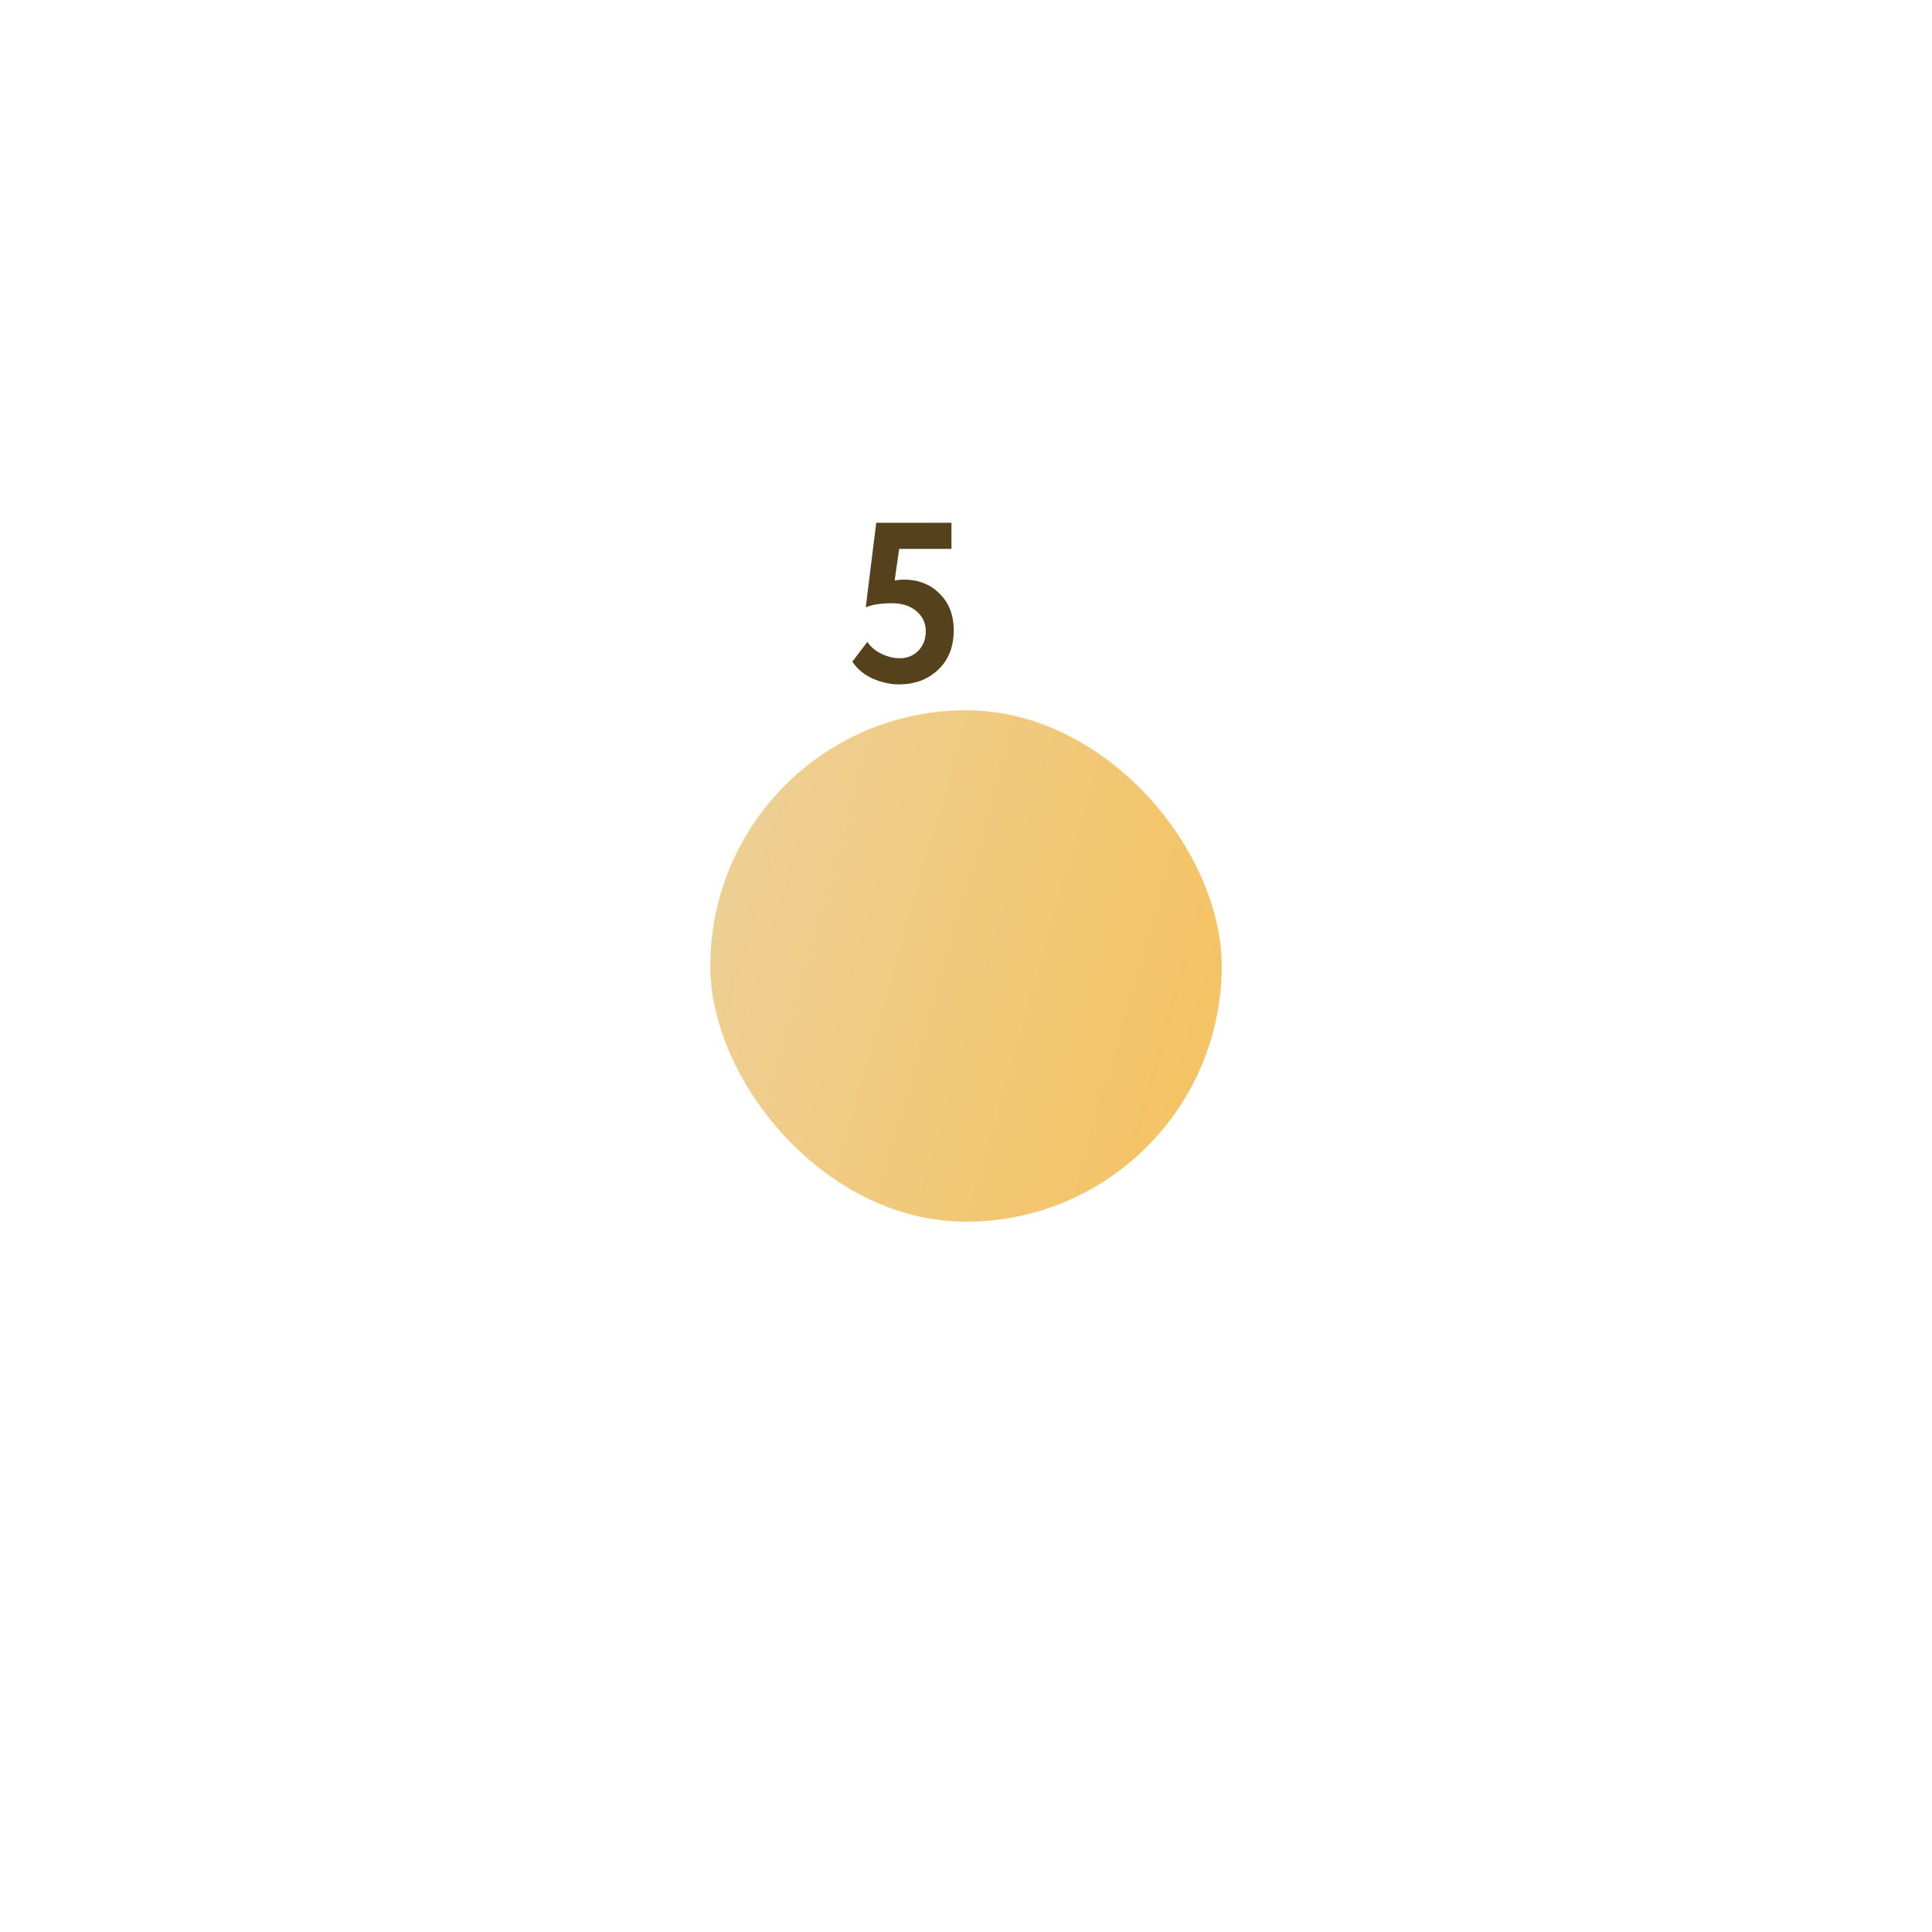 <?xml version="1.0" encoding="UTF-8"?> <svg xmlns="http://www.w3.org/2000/svg" width="136" height="136" viewBox="0 0 136 136" fill="none"><g filter="url(#filter0_d_2372_651)"><rect x="46" y="25" width="36" height="36" rx="18" fill="url(#paint0_linear_2372_651)"></rect></g><path d="M60.944 42.752L61.68 36.8H66.976V38.64H63.296L62.976 40.864C63.189 40.821 63.403 40.8 63.616 40.8C64.64 40.8 65.477 41.125 66.128 41.776C66.8 42.427 67.136 43.291 67.136 44.368C67.136 45.531 66.768 46.459 66.032 47.152C65.307 47.835 64.389 48.176 63.28 48.176C62.672 48.176 62.048 48.037 61.408 47.76C60.811 47.483 60.341 47.088 60 46.576L61.056 45.184C61.28 45.525 61.605 45.803 62.032 46.016C62.469 46.229 62.901 46.336 63.328 46.336C63.861 46.336 64.299 46.16 64.64 45.808C64.992 45.456 65.168 45.003 65.168 44.448C65.168 43.861 64.949 43.387 64.512 43.024C64.085 42.651 63.509 42.464 62.784 42.464C62.005 42.464 61.392 42.56 60.944 42.752Z" fill="#55421C"></path><defs><filter id="filter0_d_2372_651" x="0" y="0" width="136" height="136" filterUnits="userSpaceOnUse" color-interpolation-filters="sRGB"><feFlood flood-opacity="0" result="BackgroundImageFix"></feFlood><feColorMatrix in="SourceAlpha" type="matrix" values="0 0 0 0 0 0 0 0 0 0 0 0 0 0 0 0 0 0 127 0" result="hardAlpha"></feColorMatrix><feOffset dx="4" dy="25"></feOffset><feGaussianBlur stdDeviation="25"></feGaussianBlur><feComposite in2="hardAlpha" operator="out"></feComposite><feColorMatrix type="matrix" values="0 0 0 0 0.984 0 0 0 0 0.859 0 0 0 0 0.612 0 0 0 0.13 0"></feColorMatrix><feBlend mode="normal" in2="BackgroundImageFix" result="effect1_dropShadow_2372_651"></feBlend><feBlend mode="normal" in="SourceGraphic" in2="effect1_dropShadow_2372_651" result="shape"></feBlend></filter><linearGradient id="paint0_linear_2372_651" x1="58.194" y1="-3.174" x2="93.028" y2="6.825" gradientUnits="userSpaceOnUse"><stop stop-color="#EECF94"></stop><stop offset="1" stop-color="#F4C363"></stop></linearGradient></defs></svg> 